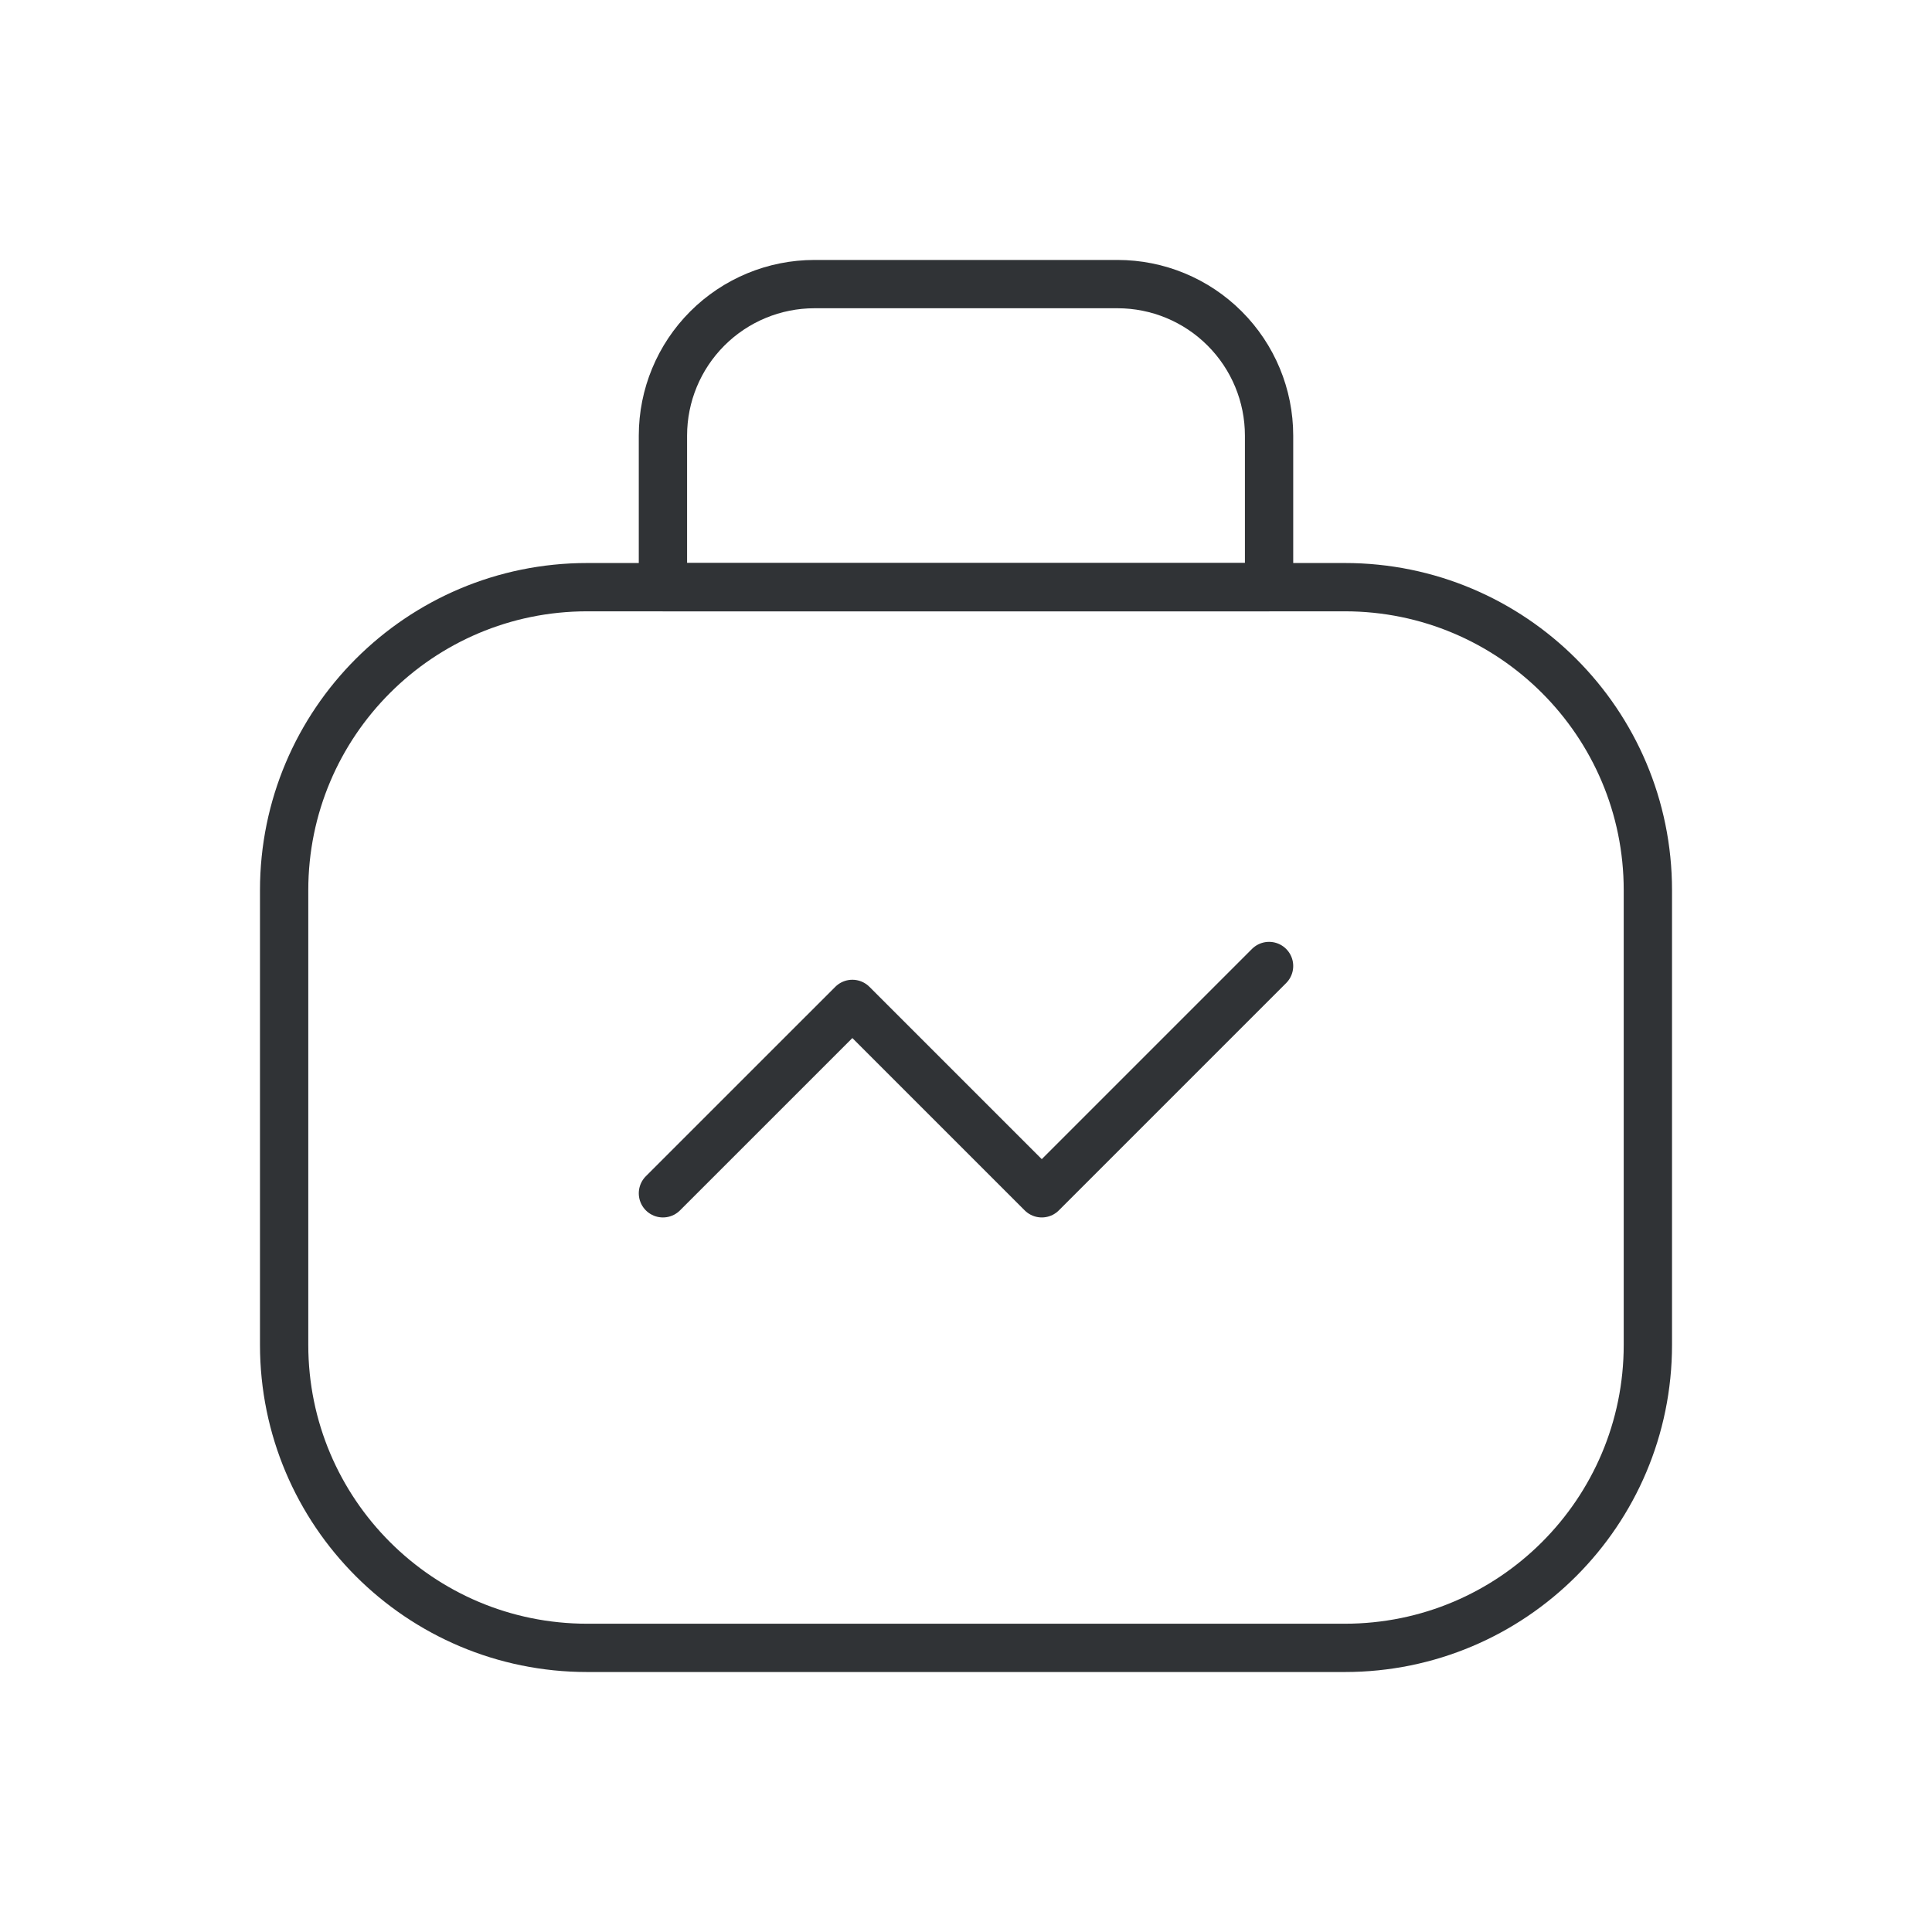 <svg width="60" height="60" viewBox="0 0 60 60" fill="none" xmlns="http://www.w3.org/2000/svg">
<path d="M25.294 8.823H34.706C35.954 8.823 37.151 9.319 38.033 10.202C38.916 11.084 39.412 12.281 39.412 13.529V18.235H20.588V13.529C20.588 12.281 21.084 11.084 21.966 10.202C22.849 9.319 24.046 8.823 25.294 8.823Z" stroke="#303336" stroke-width="1.5" stroke-linecap="round" stroke-linejoin="round"/>
<path d="M41.765 18.235H18.235C13.037 18.235 8.824 22.449 8.824 27.647V41.765C8.824 46.963 13.037 51.176 18.235 51.176H41.765C46.963 51.176 51.176 46.963 51.176 41.765V27.647C51.176 22.449 46.963 18.235 41.765 18.235Z" stroke="#303336" stroke-width="1.5" stroke-linecap="round" stroke-linejoin="round"/>
<path d="M20.588 37.059L26.471 31.177L32.353 37.059L39.412 30" stroke="#303336" stroke-width="1.5" stroke-linecap="round" stroke-linejoin="round"/>
</svg>
